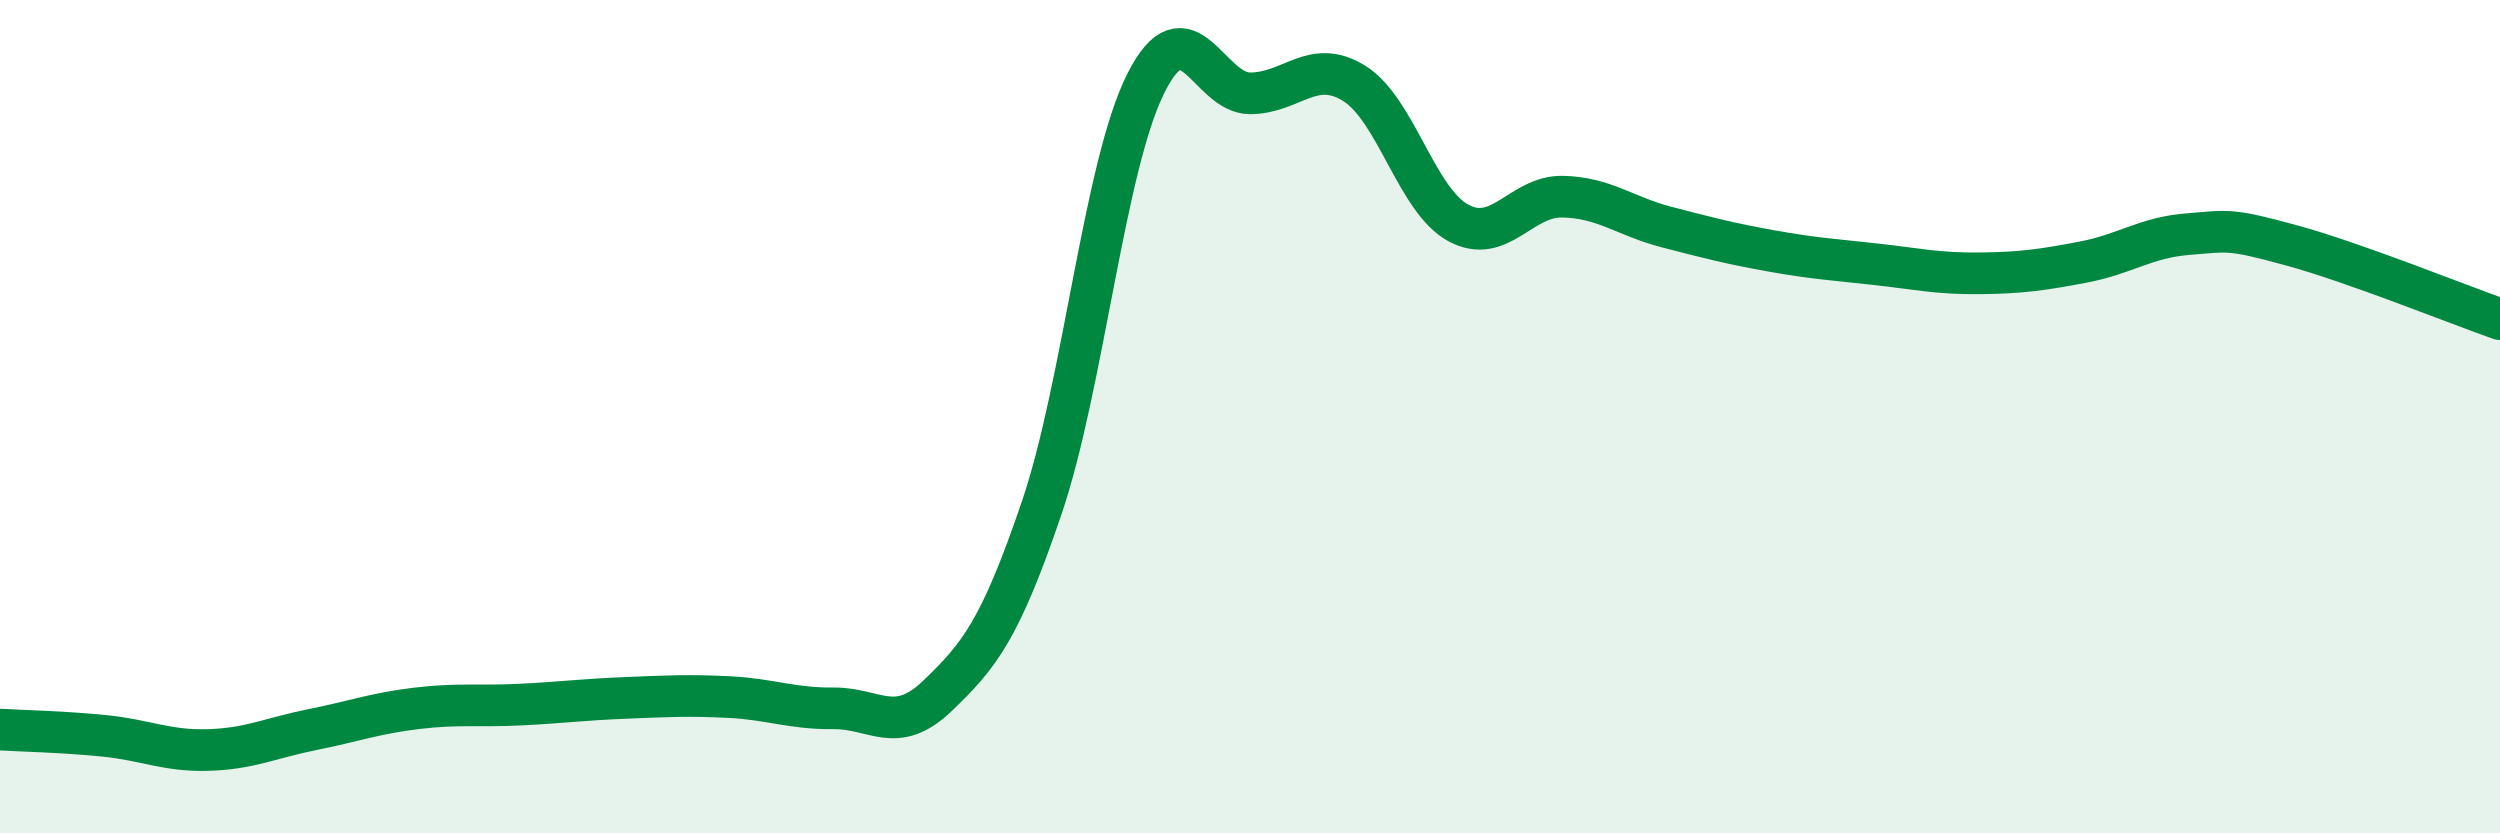 
    <svg width="60" height="20" viewBox="0 0 60 20" xmlns="http://www.w3.org/2000/svg">
      <path
        d="M 0,17.51 C 0.5,17.54 1.5,17.56 2.5,17.66 C 3.5,17.76 4,18.03 5,18 C 6,17.97 6.5,17.71 7.5,17.51 C 8.5,17.31 9,17.12 10,17 C 11,16.88 11.5,16.96 12.5,16.91 C 13.5,16.86 14,16.79 15,16.75 C 16,16.71 16.5,16.68 17.5,16.73 C 18.5,16.78 19,17.01 20,17 C 21,16.99 21.5,17.66 22.5,16.7 C 23.5,15.74 24,15.13 25,12.19 C 26,9.25 26.5,3.99 27.5,2 C 28.5,0.01 29,2.24 30,2.24 C 31,2.24 31.5,1.38 32.5,2 C 33.5,2.62 34,4.81 35,5.35 C 36,5.89 36.5,4.7 37.5,4.72 C 38.5,4.74 39,5.19 40,5.45 C 41,5.71 41.5,5.84 42.5,6.02 C 43.5,6.2 44,6.23 45,6.34 C 46,6.45 46.5,6.57 47.5,6.56 C 48.5,6.55 49,6.48 50,6.29 C 51,6.1 51.5,5.7 52.5,5.62 C 53.5,5.54 53.5,5.48 55,5.89 C 56.5,6.3 59,7.31 60,7.66L60 20L0 20Z"
        fill="#008740"
        opacity="0.1"
        stroke-linecap="round"
        stroke-linejoin="round"
      />
      <path
        d="M 0,17.51 C 0.5,17.54 1.5,17.56 2.5,17.66 C 3.5,17.76 4,18.03 5,18 C 6,17.97 6.5,17.71 7.5,17.51 C 8.5,17.31 9,17.12 10,17 C 11,16.88 11.5,16.96 12.5,16.91 C 13.5,16.86 14,16.79 15,16.75 C 16,16.71 16.5,16.68 17.5,16.73 C 18.5,16.78 19,17.01 20,17 C 21,16.99 21.5,17.66 22.5,16.7 C 23.5,15.74 24,15.13 25,12.19 C 26,9.25 26.5,3.99 27.5,2 C 28.5,0.01 29,2.24 30,2.24 C 31,2.24 31.5,1.38 32.5,2 C 33.5,2.62 34,4.81 35,5.35 C 36,5.89 36.5,4.7 37.5,4.72 C 38.5,4.74 39,5.19 40,5.45 C 41,5.71 41.5,5.84 42.5,6.02 C 43.5,6.2 44,6.23 45,6.34 C 46,6.45 46.5,6.57 47.5,6.56 C 48.5,6.55 49,6.48 50,6.29 C 51,6.1 51.5,5.7 52.5,5.62 C 53.5,5.54 53.5,5.48 55,5.89 C 56.5,6.3 59,7.31 60,7.66"
        stroke="#008740"
        stroke-width="1"
        fill="none"
        stroke-linecap="round"
        stroke-linejoin="round"
      />
    </svg>
  